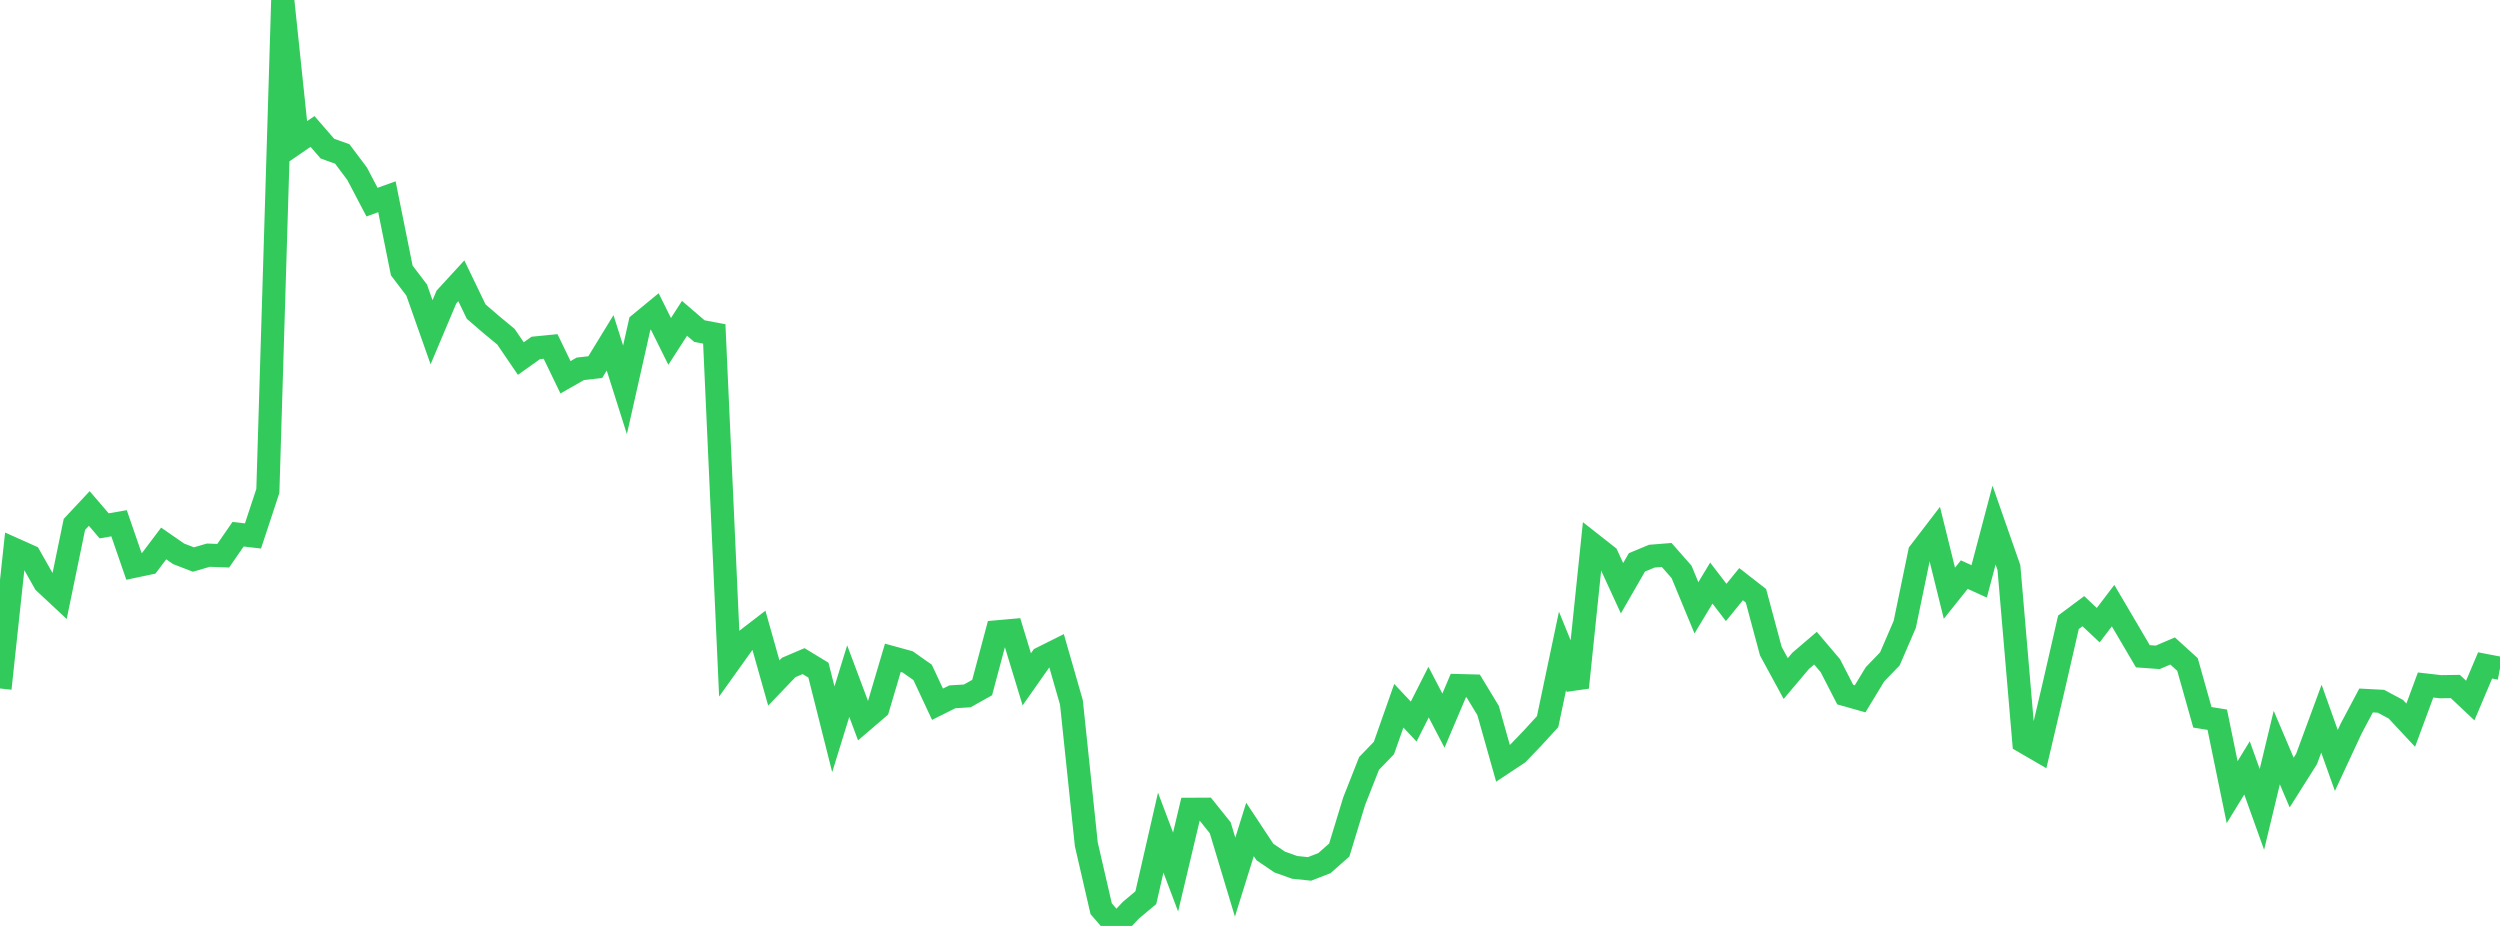 <?xml version="1.0" standalone="no"?>
<!DOCTYPE svg PUBLIC "-//W3C//DTD SVG 1.1//EN" "http://www.w3.org/Graphics/SVG/1.1/DTD/svg11.dtd">

<svg width="135" height="50" viewBox="0 0 135 50" preserveAspectRatio="none" 
  xmlns="http://www.w3.org/2000/svg"
  xmlns:xlink="http://www.w3.org/1999/xlink">


<polyline points="0.0, 37.178 0.804, 29.679 1.607, 30.038 2.411, 31.459 3.214, 32.209 4.018, 28.317 4.821, 27.459 5.625, 28.396 6.429, 28.256 7.232, 30.582 8.036, 30.412 8.839, 29.347 9.643, 29.905 10.446, 30.215 11.25, 29.979 12.054, 30.009 12.857, 28.847 13.661, 28.941 14.464, 26.51 15.268, 0.0 16.071, 7.651 16.875, 7.099 17.679, 8.025 18.482, 8.313 19.286, 9.384 20.089, 10.915 20.893, 10.624 21.696, 14.608 22.5, 15.662 23.304, 17.942 24.107, 16.039 24.911, 15.163 25.714, 16.827 26.518, 17.519 27.321, 18.183 28.125, 19.362 28.929, 18.789 29.732, 18.709 30.536, 20.373 31.339, 19.915 32.143, 19.825 32.946, 18.513 33.75, 21.052 34.554, 17.477 35.357, 16.816 36.161, 18.435 36.964, 17.189 37.768, 17.88 38.571, 18.031 39.375, 35.779 40.179, 34.654 40.982, 34.036 41.786, 36.883 42.589, 36.044 43.393, 35.701 44.196, 36.189 45.0, 39.382 45.804, 36.781 46.607, 38.923 47.411, 38.234 48.214, 35.522 49.018, 35.743 49.821, 36.309 50.625, 38.028 51.429, 37.627 52.232, 37.579 53.036, 37.128 53.839, 34.119 54.643, 34.047 55.446, 36.684 56.25, 35.539 57.054, 35.137 57.857, 37.933 58.661, 45.596 59.464, 49.074 60.268, 50.0 61.071, 49.148 61.875, 48.475 62.679, 44.962 63.482, 47.089 64.286, 43.702 65.089, 43.698 65.893, 44.7 66.696, 47.366 67.5, 44.789 68.304, 46.007 69.107, 46.551 69.911, 46.838 70.714, 46.921 71.518, 46.61 72.321, 45.899 73.125, 43.264 73.929, 41.226 74.732, 40.392 75.536, 38.11 76.339, 38.965 77.143, 37.375 77.946, 38.914 78.75, 37.021 79.554, 37.042 80.357, 38.368 81.161, 41.216 81.964, 40.684 82.768, 39.846 83.571, 38.969 84.375, 35.153 85.179, 37.124 85.982, 29.389 86.786, 30.021 87.589, 31.764 88.393, 30.368 89.196, 30.033 90.0, 29.969 90.804, 30.881 91.607, 32.822 92.411, 31.487 93.214, 32.532 94.018, 31.545 94.821, 32.171 95.625, 35.162 96.429, 36.641 97.232, 35.689 98.036, 35.001 98.839, 35.947 99.643, 37.51 100.446, 37.736 101.25, 36.411 102.054, 35.578 102.857, 33.716 103.661, 29.83 104.464, 28.782 105.268, 32.034 106.071, 31.029 106.875, 31.394 107.679, 28.355 108.482, 30.651 109.286, 40.055 110.089, 40.521 110.893, 37.105 111.696, 33.603 112.5, 33.004 113.304, 33.759 114.107, 32.705 114.911, 34.071 115.714, 35.438 116.518, 35.496 117.321, 35.153 118.125, 35.883 118.929, 38.735 119.732, 38.864 120.536, 42.777 121.339, 41.467 122.143, 43.708 122.946, 40.369 123.75, 42.258 124.554, 40.984 125.357, 38.808 126.161, 41.065 126.964, 39.339 127.768, 37.826 128.571, 37.868 129.375, 38.298 130.179, 39.16 130.982, 36.99 131.786, 37.082 132.589, 37.071 133.393, 37.828 134.196, 35.933 135.0, 36.087" fill="none" stroke="#32ca5b" stroke-width="1.25"/>

</svg>